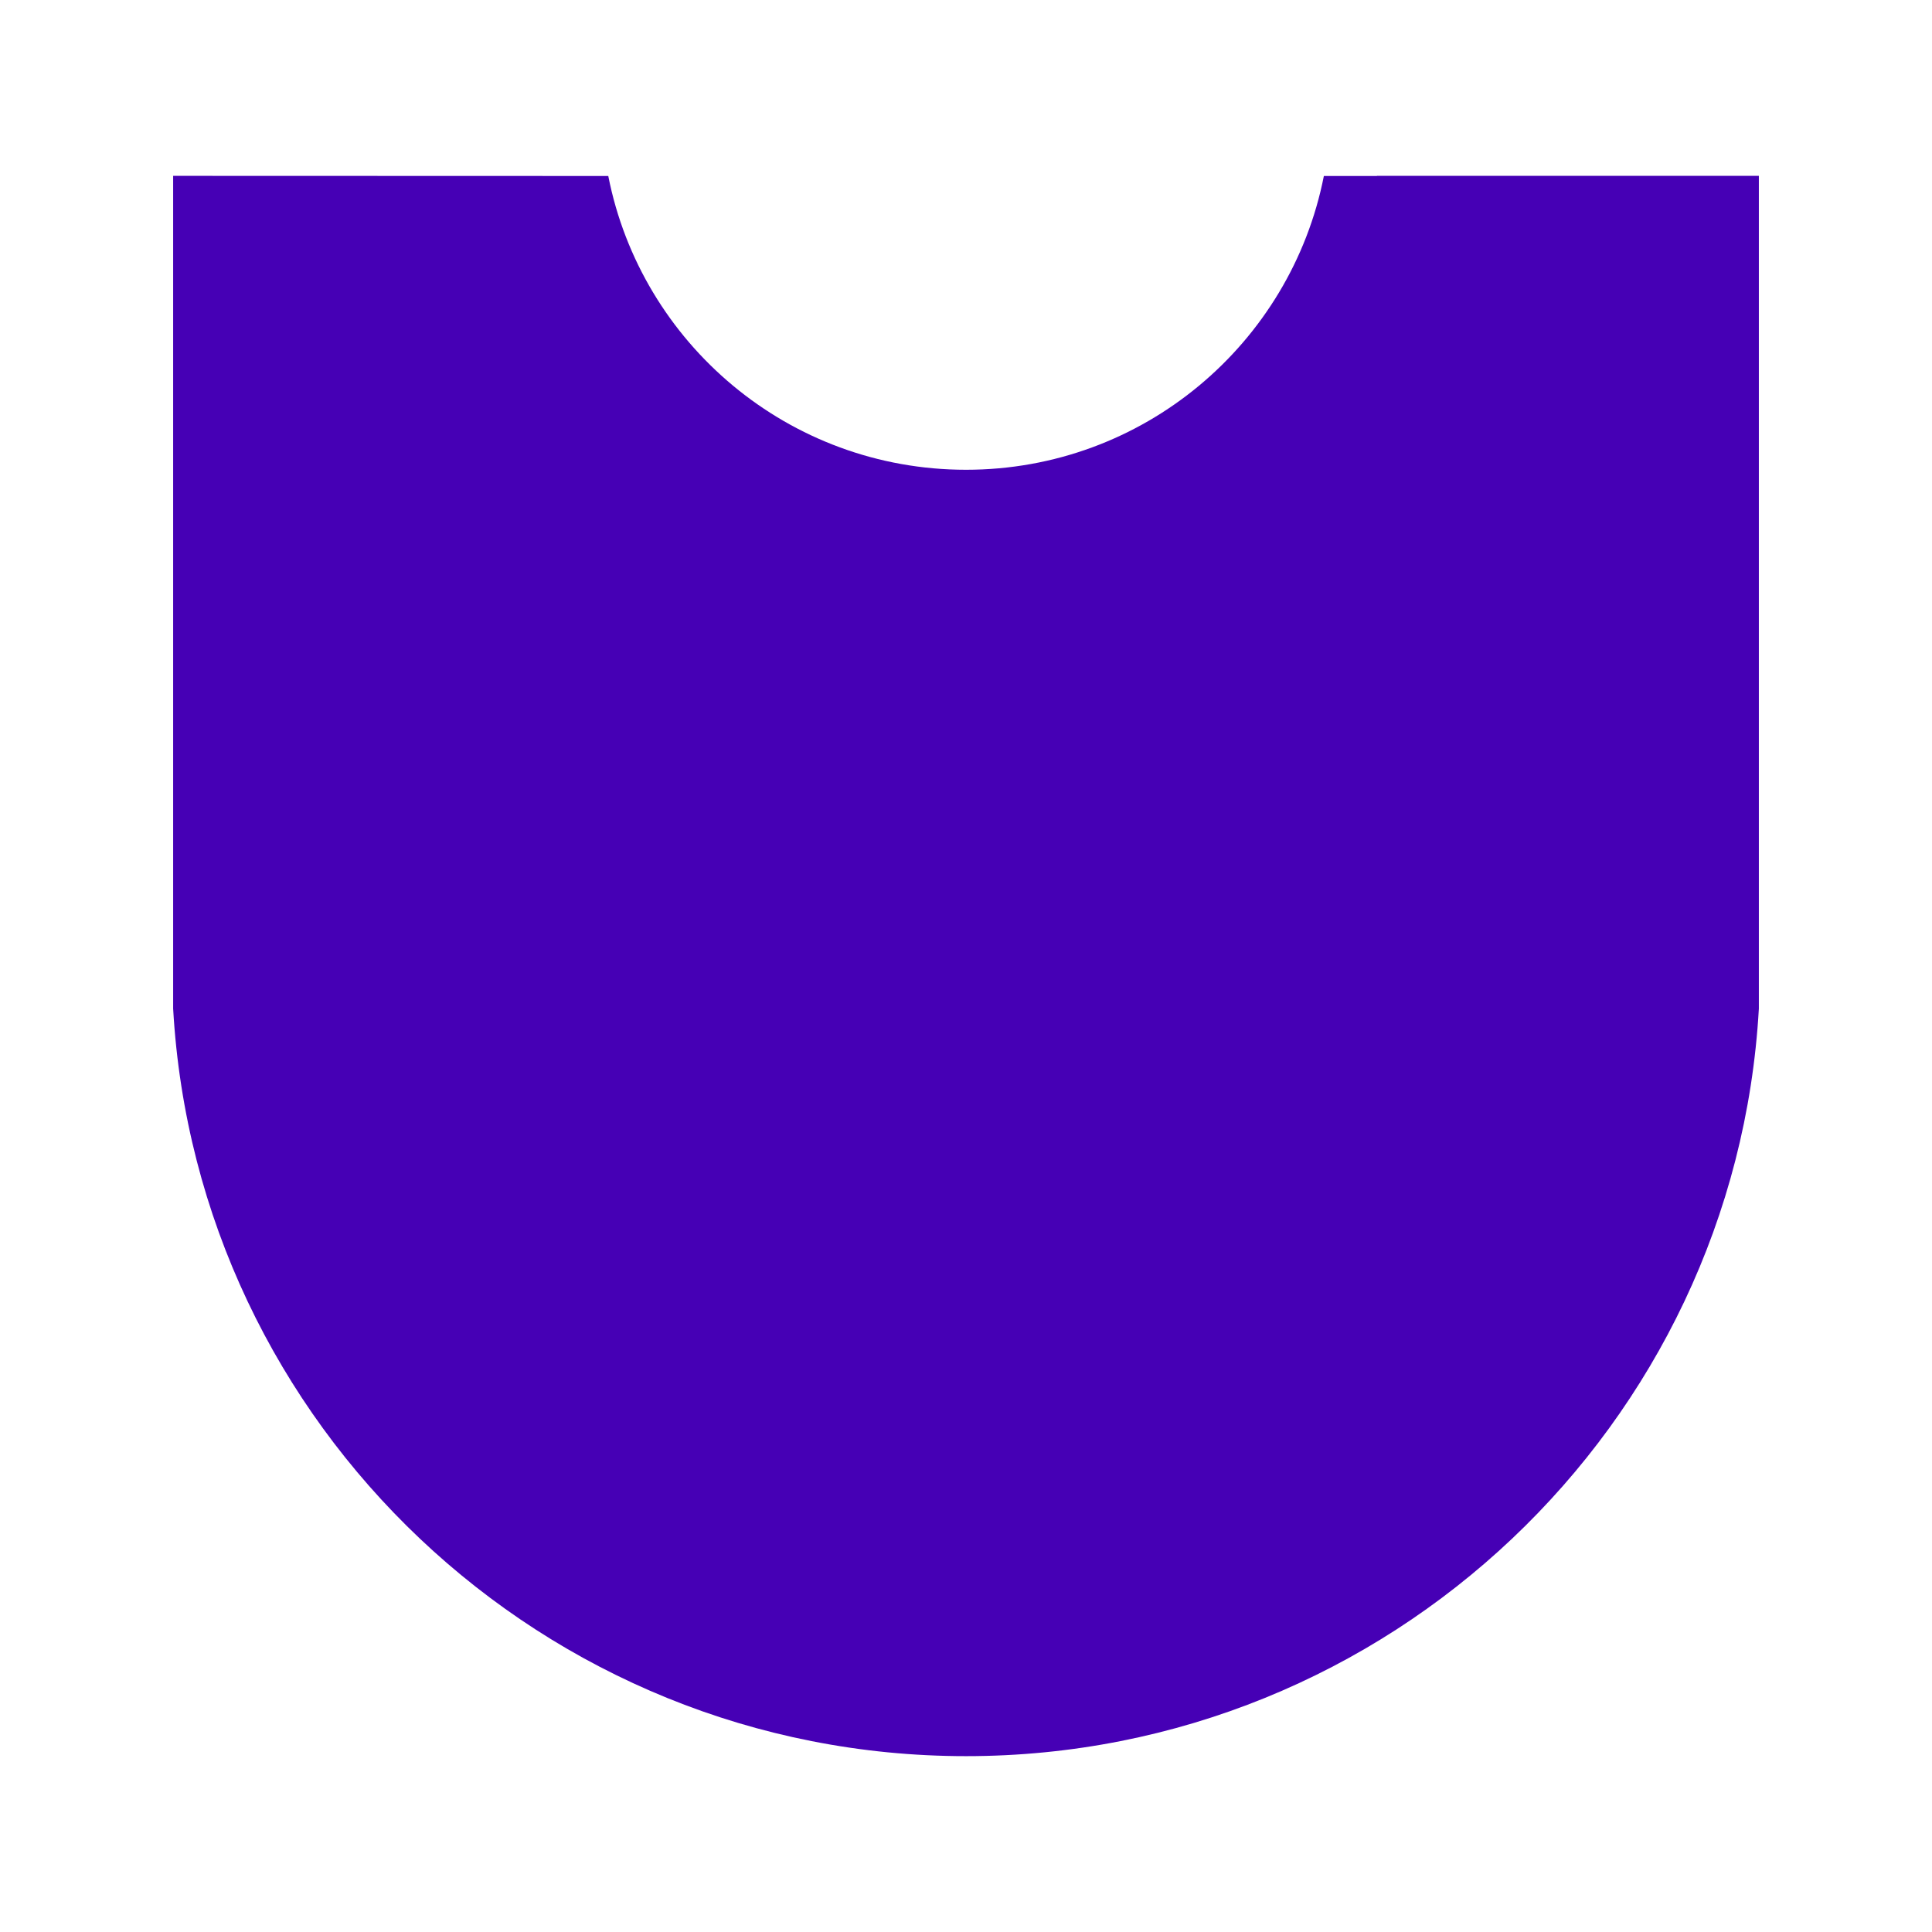 <?xml version="1.0" encoding="UTF-8" standalone="no"?>
<!DOCTYPE svg PUBLIC "-//W3C//DTD SVG 1.1//EN" "http://www.w3.org/Graphics/SVG/1.1/DTD/svg11.dtd">
<svg width="100%" height="100%" viewBox="0 0 200 200" version="1.1" xmlns="http://www.w3.org/2000/svg" xmlns:xlink="http://www.w3.org/1999/xlink" xml:space="preserve" xmlns:serif="http://www.serif.com/" style="fill-rule:evenodd;clip-rule:evenodd;stroke-linejoin:round;stroke-miterlimit:2;">
    <path d="M182.076,18.204L182.076,104.415C179.634,147.562 143.744,181.796 100.007,181.796C56.254,181.796 20.366,147.562 17.924,104.415L17.924,18.204L62.968,18.218C66.378,35.559 81.656,48.63 100.007,48.63C118.344,48.63 133.634,35.559 137.046,18.218L142.537,18.218C142.537,18.204 142.551,18.204 142.551,18.204L182.076,18.204Z" style="fill:rgb(70,0,181);fill-rule:nonzero;"/>
</svg>
